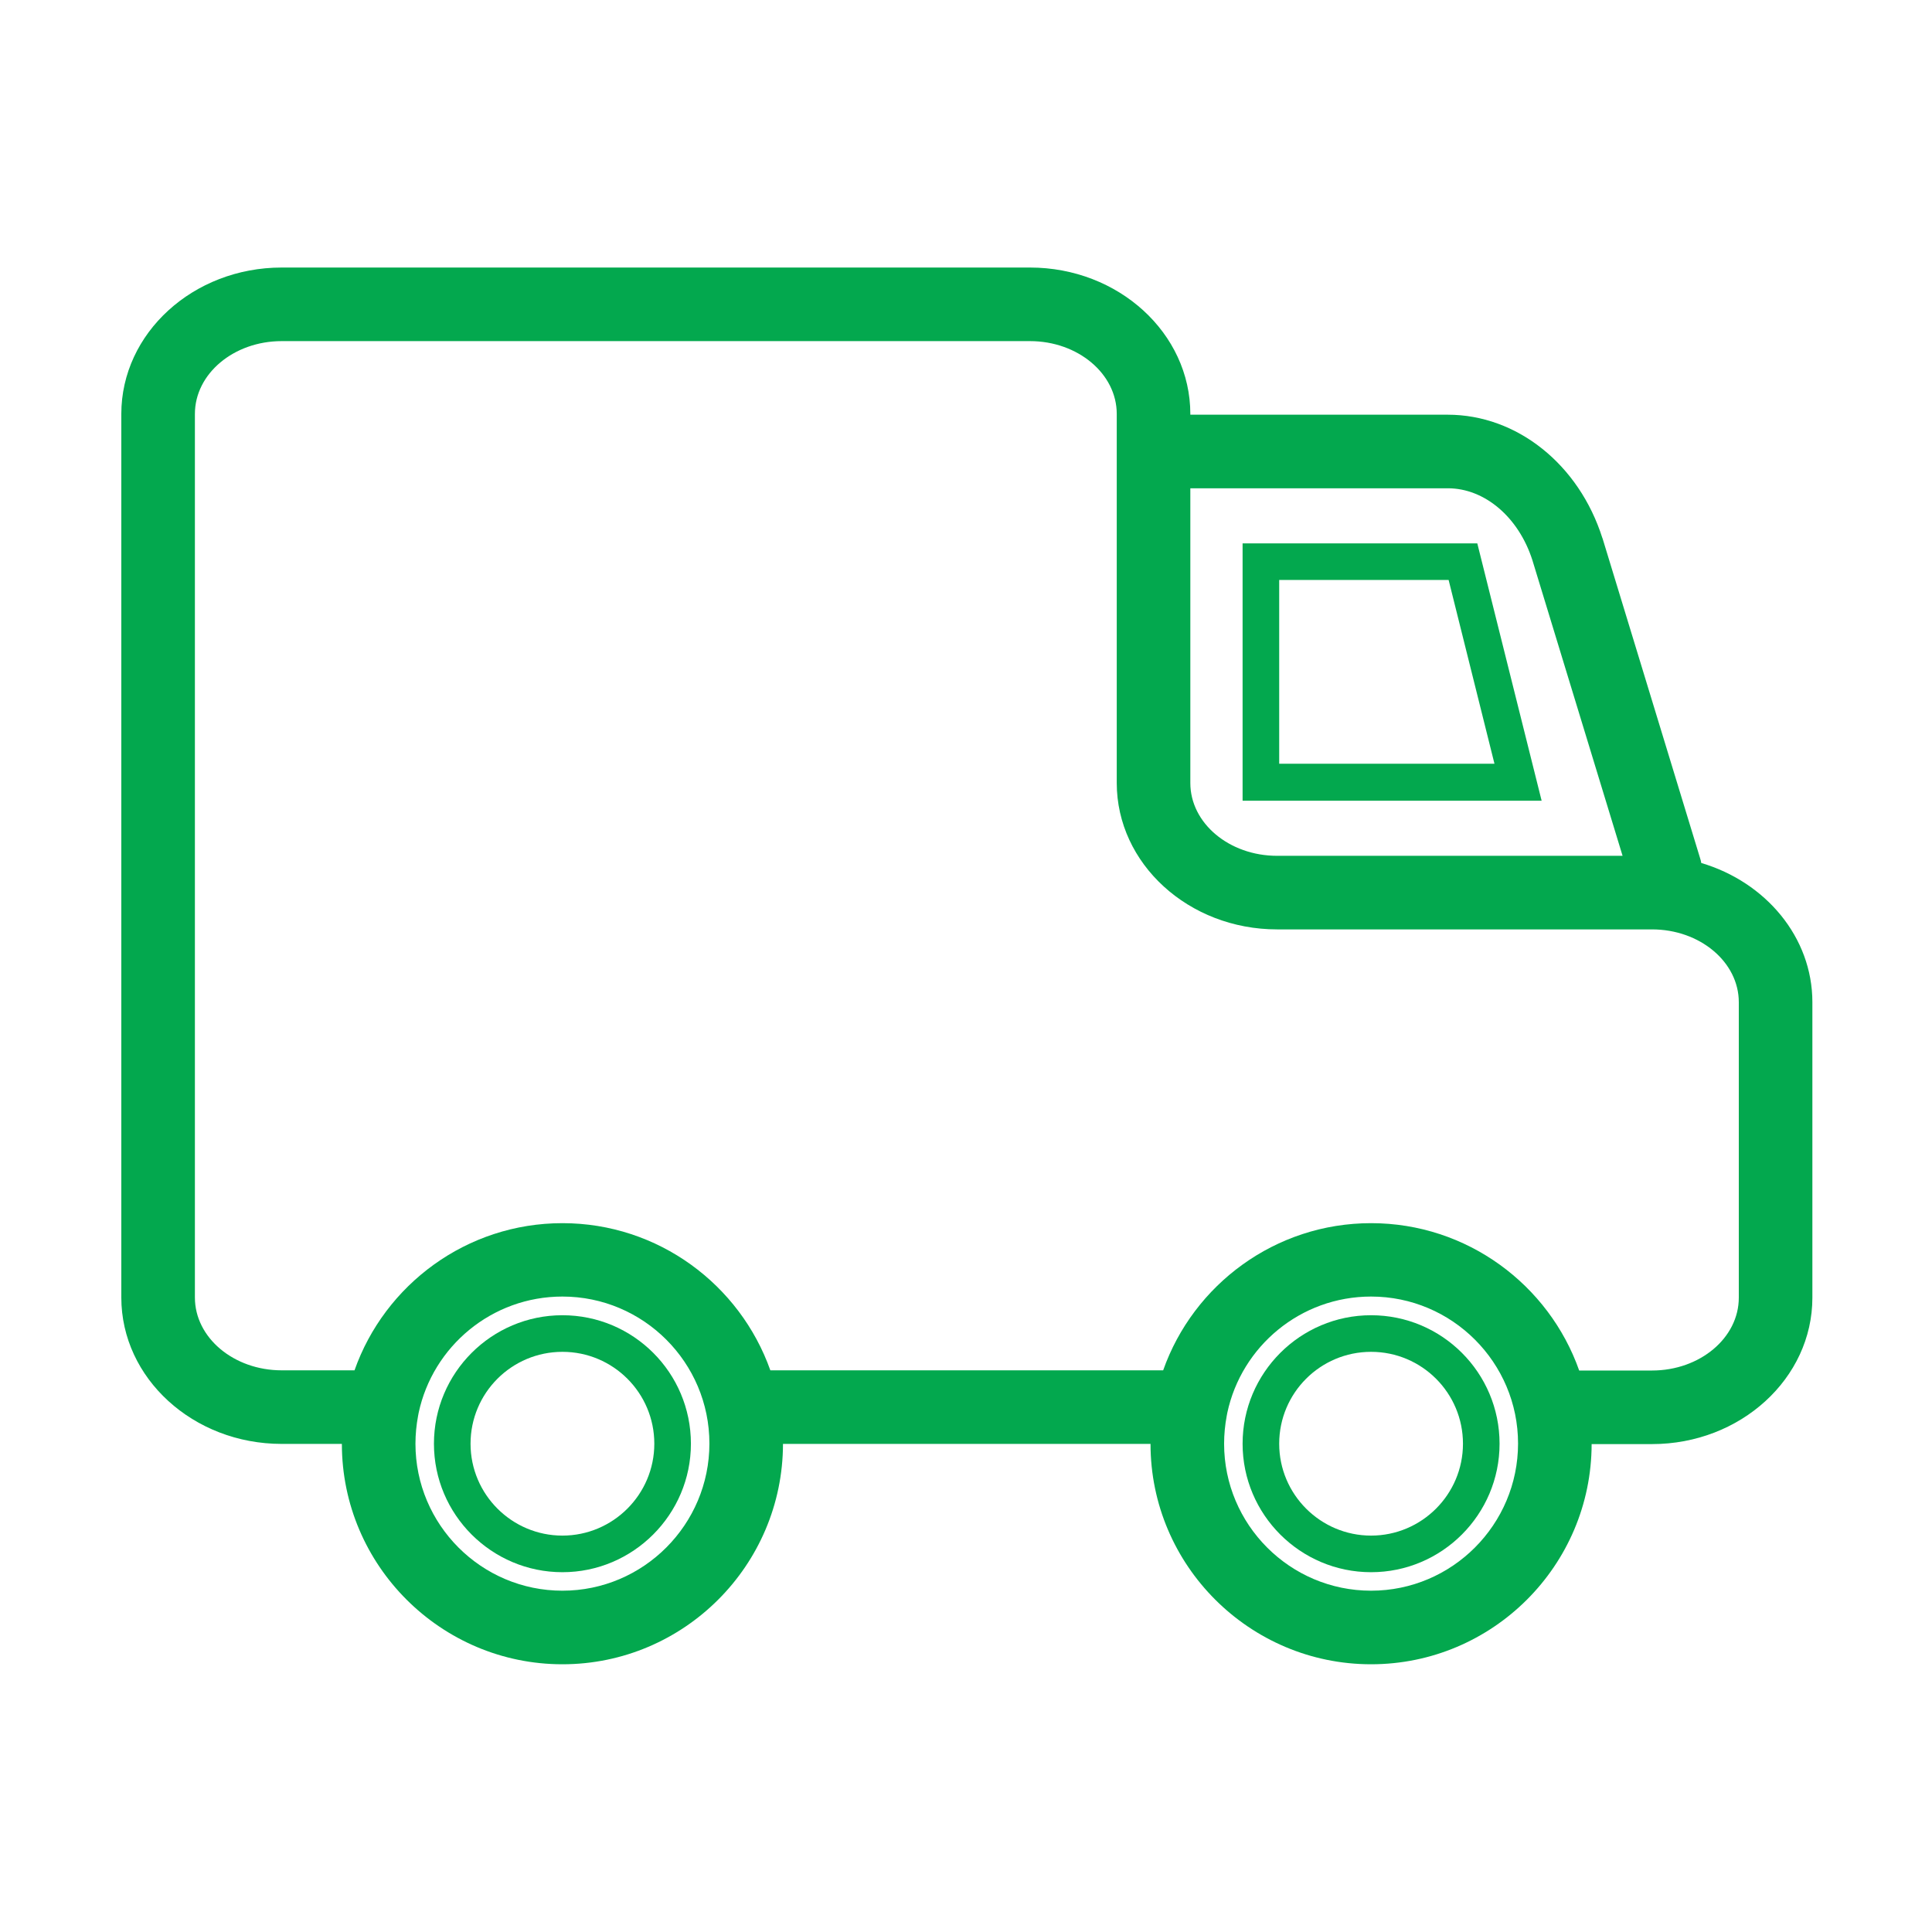 <svg xmlns="http://www.w3.org/2000/svg" xmlns:xlink="http://www.w3.org/1999/xlink" class="icon" viewBox="0 0 1024 1024" width="48" height="48"><path d="M783 288H658.6v136.4h158.5L783 288z m-105 19.4h89.8l24.3 97.4H678v-97.4zM298.1 697.1c-37.6 0-68.1 30.6-68.1 68.1 0 37.6 30.6 68.1 68.1 68.1s68.1-30.6 68.1-68.1c0-37.6-30.5-68.1-68.1-68.1z m0 116.8c-26.8 0-48.7-21.8-48.7-48.7s21.8-48.7 48.7-48.7 48.7 21.8 48.7 48.7-21.9 48.7-48.7 48.7z" fill="#03a84e"></path><path d="M901.7 457.4c-0.1-0.8-0.3-1.6-0.6-2.5l-51.7-169.5-0.1-0.2c-12.4-39.1-45.3-65.4-82-65.4H630.9v-0.4c0-42.8-38.1-77.6-85-77.6H149.3c-46.9 0-85 34.8-85 77.6v468.3c0 42.8 38.1 77.6 85 77.6h31.9c0 64.4 52.5 116.8 116.9 116.8S414.9 829.7 415 765.3h194.8c0 64.4 52.5 116.8 116.9 116.8s116.8-52.3 116.9-116.7h32c46.9 0 85-34.8 85-77.6V531.2c0-34.5-24.8-63.7-58.9-73.8zM630.9 258.8h136.5c19.5 0 37.5 15.3 44.8 38.1L860 453.6H676.9c-25.4 0-46-17.3-46-38.6V258.8zM298.1 843.1c-43 0-77.9-35-77.9-77.9 0-5 0.5-10 1.4-14.8 0.1-0.5 0.2-1 0.3-1.6 7.5-35.2 38.8-61.6 76.2-61.6 43 0 77.9 35 77.9 77.9s-34.9 78-77.9 78z m428.6 0c-43 0-77.9-35-77.9-77.9 0-5 0.5-10 1.4-14.8 0.1-0.5 0.2-1 0.3-1.6 7.5-35.2 38.8-61.6 76.2-61.6 43 0 77.9 35 77.9 77.9s-34.9 78-77.9 78z m194.9-155.3c0 21.3-20.6 38.6-46 38.6H837c-16-45.4-59.4-78.1-110.3-78.1-50.8 0-94.2 32.6-110.2 78H408.3c-16.1-45.4-59.4-78-110.2-78s-94.2 32.6-110.2 78h-38.6c-25.4 0-46-17.3-46-38.6V219.4c0-21.3 20.6-38.6 46-38.6h396.6c25.4 0 46 17.3 46 38.6V415c0 42.8 38.1 77.6 85 77.6h198.7c25.4 0 46 17.3 46 38.6v156.6z" fill="#03a84e"></path><path d="M726.7 697.1c-37.6 0-68.1 30.6-68.1 68.1 0 37.6 30.6 68.1 68.1 68.1 37.6 0 68.1-30.6 68.1-68.1 0-37.6-30.5-68.1-68.1-68.1z m0 116.8c-26.8 0-48.7-21.8-48.7-48.7s21.8-48.7 48.7-48.7 48.7 21.8 48.7 48.7-21.9 48.7-48.7 48.7z" fill="#03a84e"></path></svg>